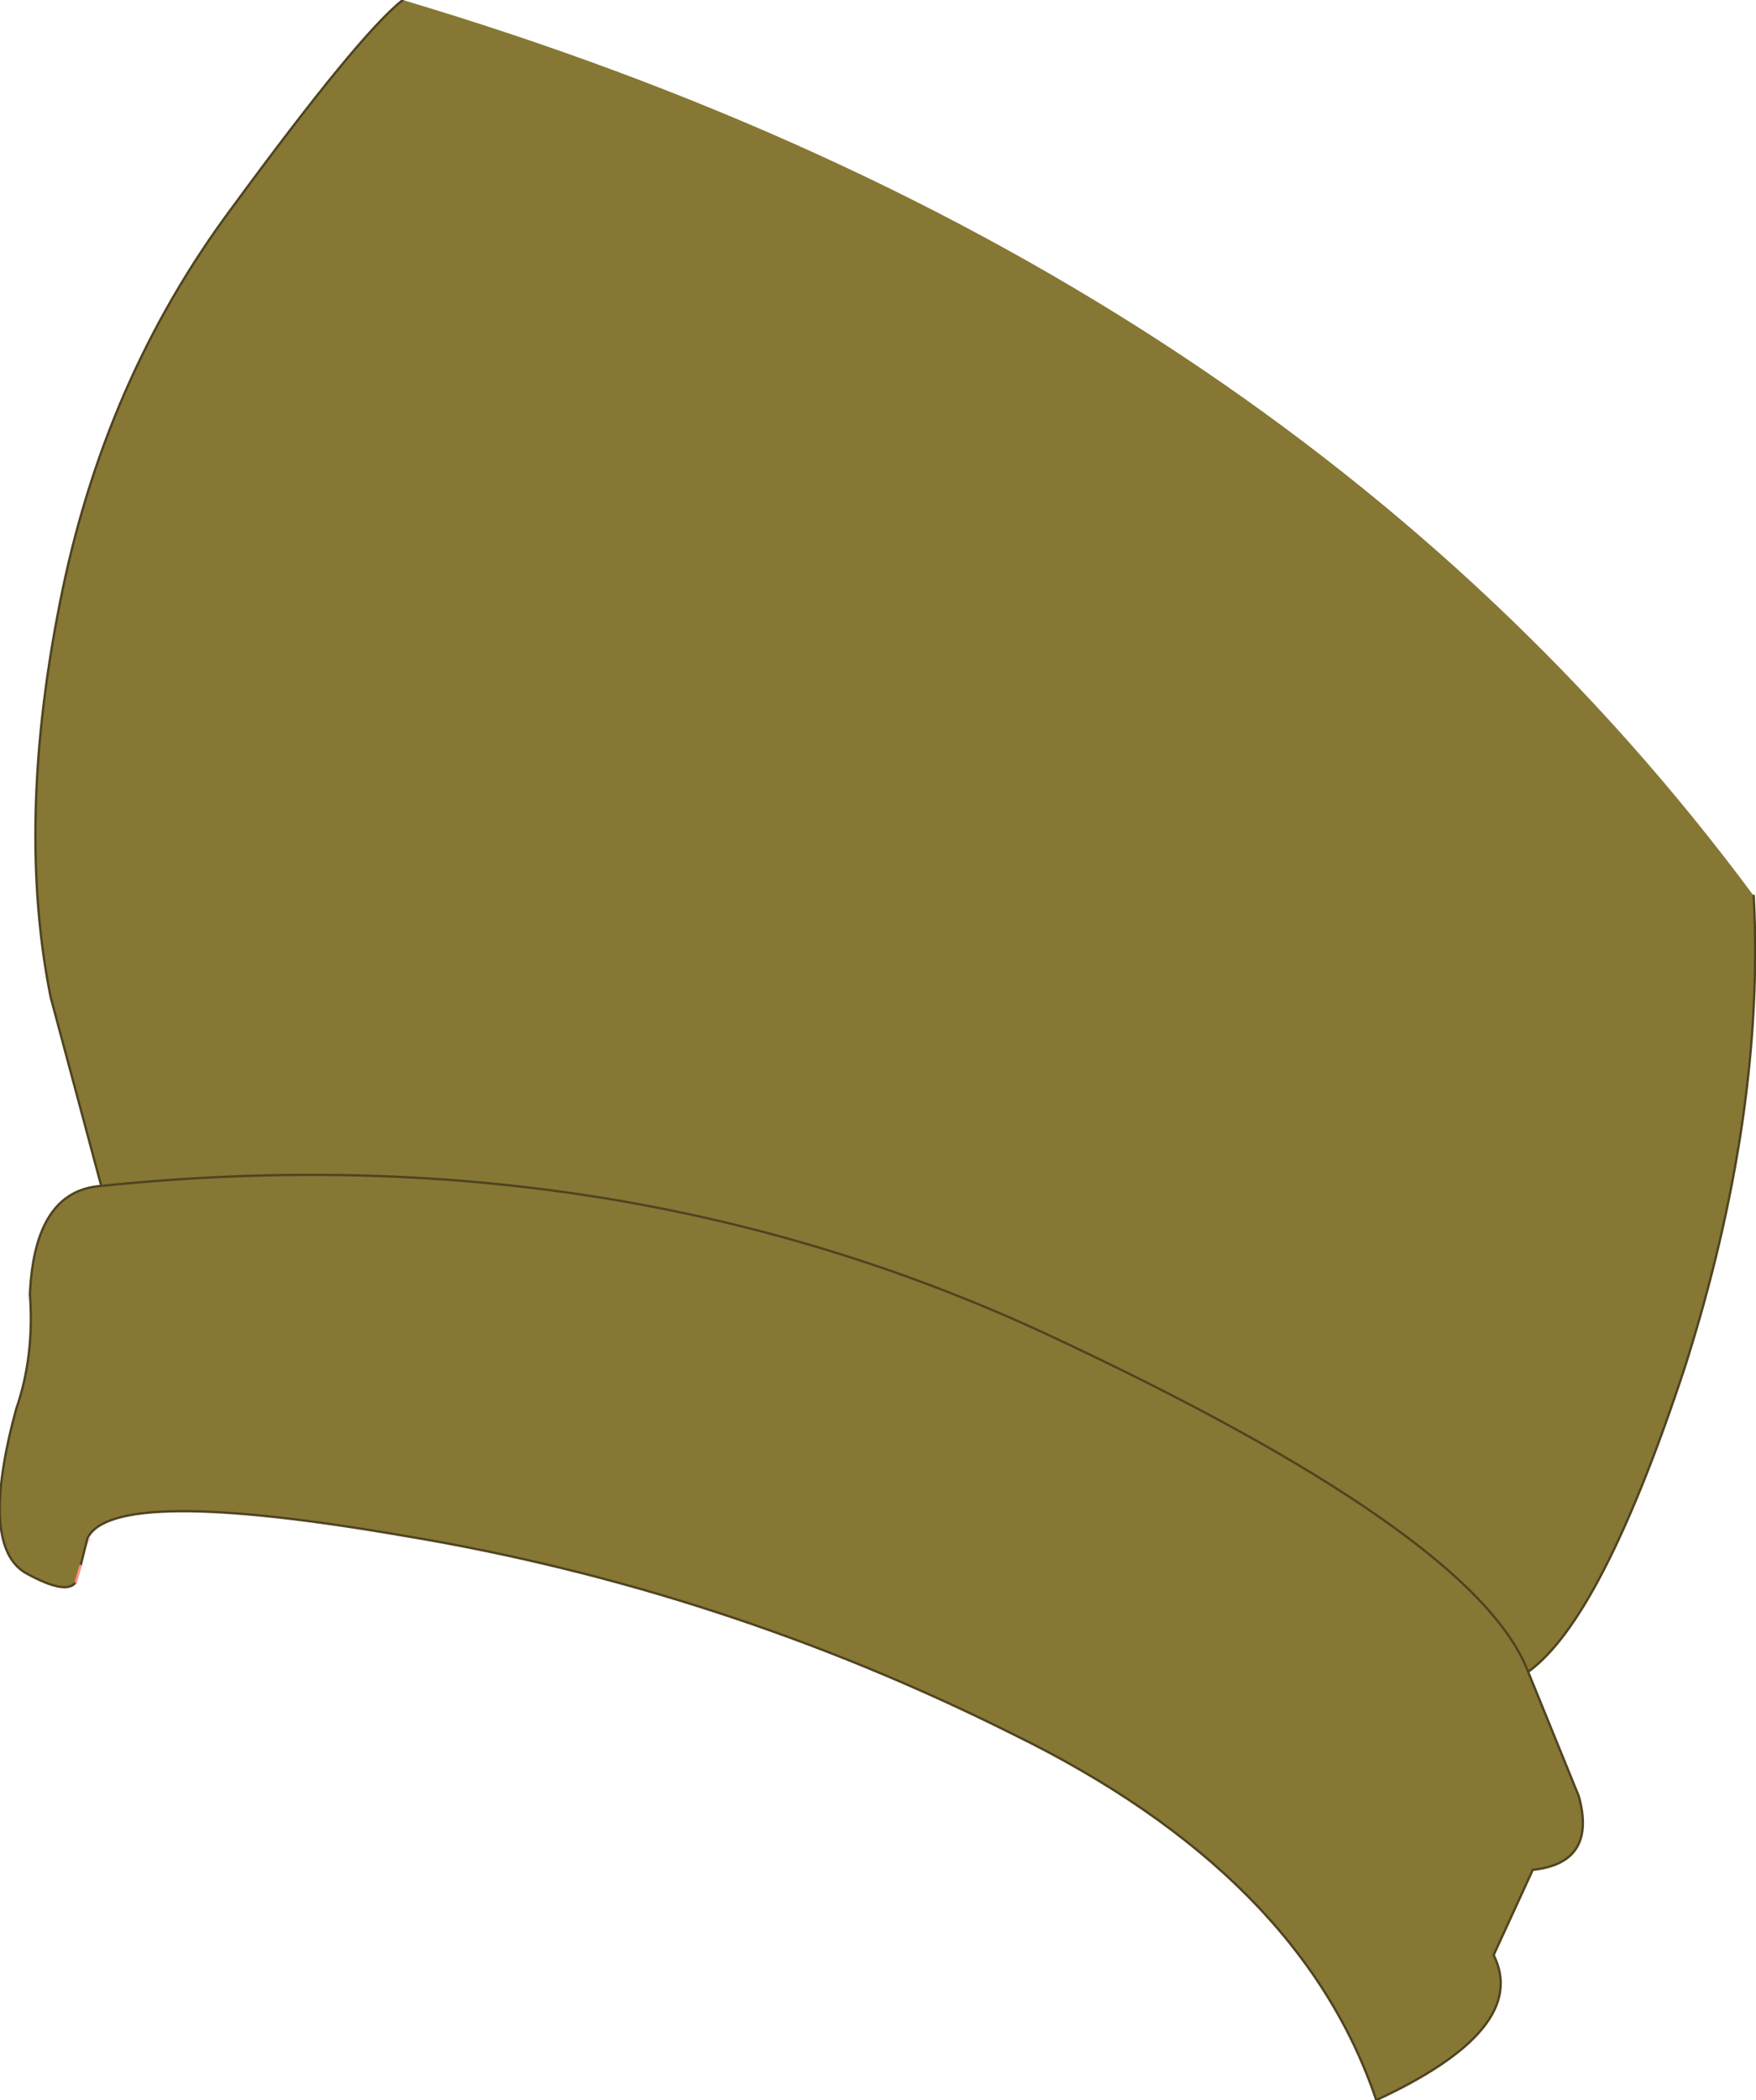 <?xml version="1.0" encoding="UTF-8" standalone="no"?>
<svg xmlns:xlink="http://www.w3.org/1999/xlink" height="45.6px" width="38.15px" xmlns="http://www.w3.org/2000/svg">
  <g transform="matrix(1.0, 0.0, 0.0, 1.0, 13.75, 47.7)">
    <path d="M16.15 -2.1 L16.3 -2.4 16.15 -2.1 Q14.5 -7.0 8.25 -10.05 1.95 -13.2 -4.95 -14.35 -11.3 -15.45 -11.85 -14.3 L-11.9 -14.1 -12.0 -13.7 -12.1 -13.35 Q-12.3 -13.05 -13.2 -13.55 -14.2 -14.15 -13.4 -17.1 -13.0 -18.25 -13.1 -19.6 -13.0 -21.85 -11.55 -21.95 -0.45 -23.1 8.95 -18.75 18.3 -14.4 19.45 -11.4 18.3 -14.4 8.95 -18.75 -0.45 -23.1 -11.55 -21.95 L-12.65 -26.05 Q-13.4 -29.8 -12.45 -34.6 -11.5 -39.45 -8.7 -43.2 -5.95 -46.95 -5.0 -47.7 14.15 -42.0 24.35 -28.25 24.6 -23.5 22.85 -18.0 21.05 -12.55 19.45 -11.4 L20.55 -8.7 Q20.95 -7.25 19.55 -7.1 L18.7 -5.25 Q19.5 -3.65 16.15 -2.1" fill="#867734" fill-rule="evenodd" stroke="none"/>
    <path d="M16.15 -2.1 L16.3 -2.4 16.15 -2.1 M-12.1 -13.35 L-12.0 -13.7 -12.1 -13.4 -12.1 -13.35 M-11.9 -14.1 L-11.85 -14.3 -11.75 -14.3 -11.9 -14.1" fill="#ffded9" fill-rule="evenodd" stroke="none"/>
    <path d="M16.15 -2.1 Q19.5 -3.65 18.7 -5.25 L19.55 -7.1 Q20.95 -7.25 20.55 -8.7 L19.45 -11.4 Q18.3 -14.4 8.95 -18.75 -0.45 -23.1 -11.55 -21.95 -13.0 -21.85 -13.1 -19.6 -13.0 -18.25 -13.4 -17.1 -14.2 -14.15 -13.2 -13.55 -12.3 -13.05 -12.1 -13.35 M-12.0 -13.7 L-11.9 -14.1 -11.85 -14.3 Q-11.3 -15.45 -4.95 -14.35 1.95 -13.2 8.25 -10.05 14.5 -7.0 16.15 -2.1 M24.35 -28.25 Q24.6 -23.5 22.85 -18.0 21.05 -12.55 19.45 -11.4 M-11.55 -21.95 L-12.65 -26.05 Q-13.4 -29.8 -12.45 -34.6 -11.5 -39.45 -8.7 -43.2 -5.95 -46.95 -5.0 -47.7" fill="none" stroke="#4f4320" stroke-linecap="round" stroke-linejoin="round" stroke-width="0.05"/>
    <path d="M-12.0 -13.7 L-12.1 -13.4 -12.1 -13.35" fill="none" stroke="#cc613e" stroke-linecap="round" stroke-linejoin="round" stroke-width="0.05"/>
    <path d="M-12.1 -13.35 L-12.0 -13.7" fill="none" stroke="#fe9485" stroke-linecap="round" stroke-linejoin="round" stroke-width="0.05"/>
  </g>
</svg>

